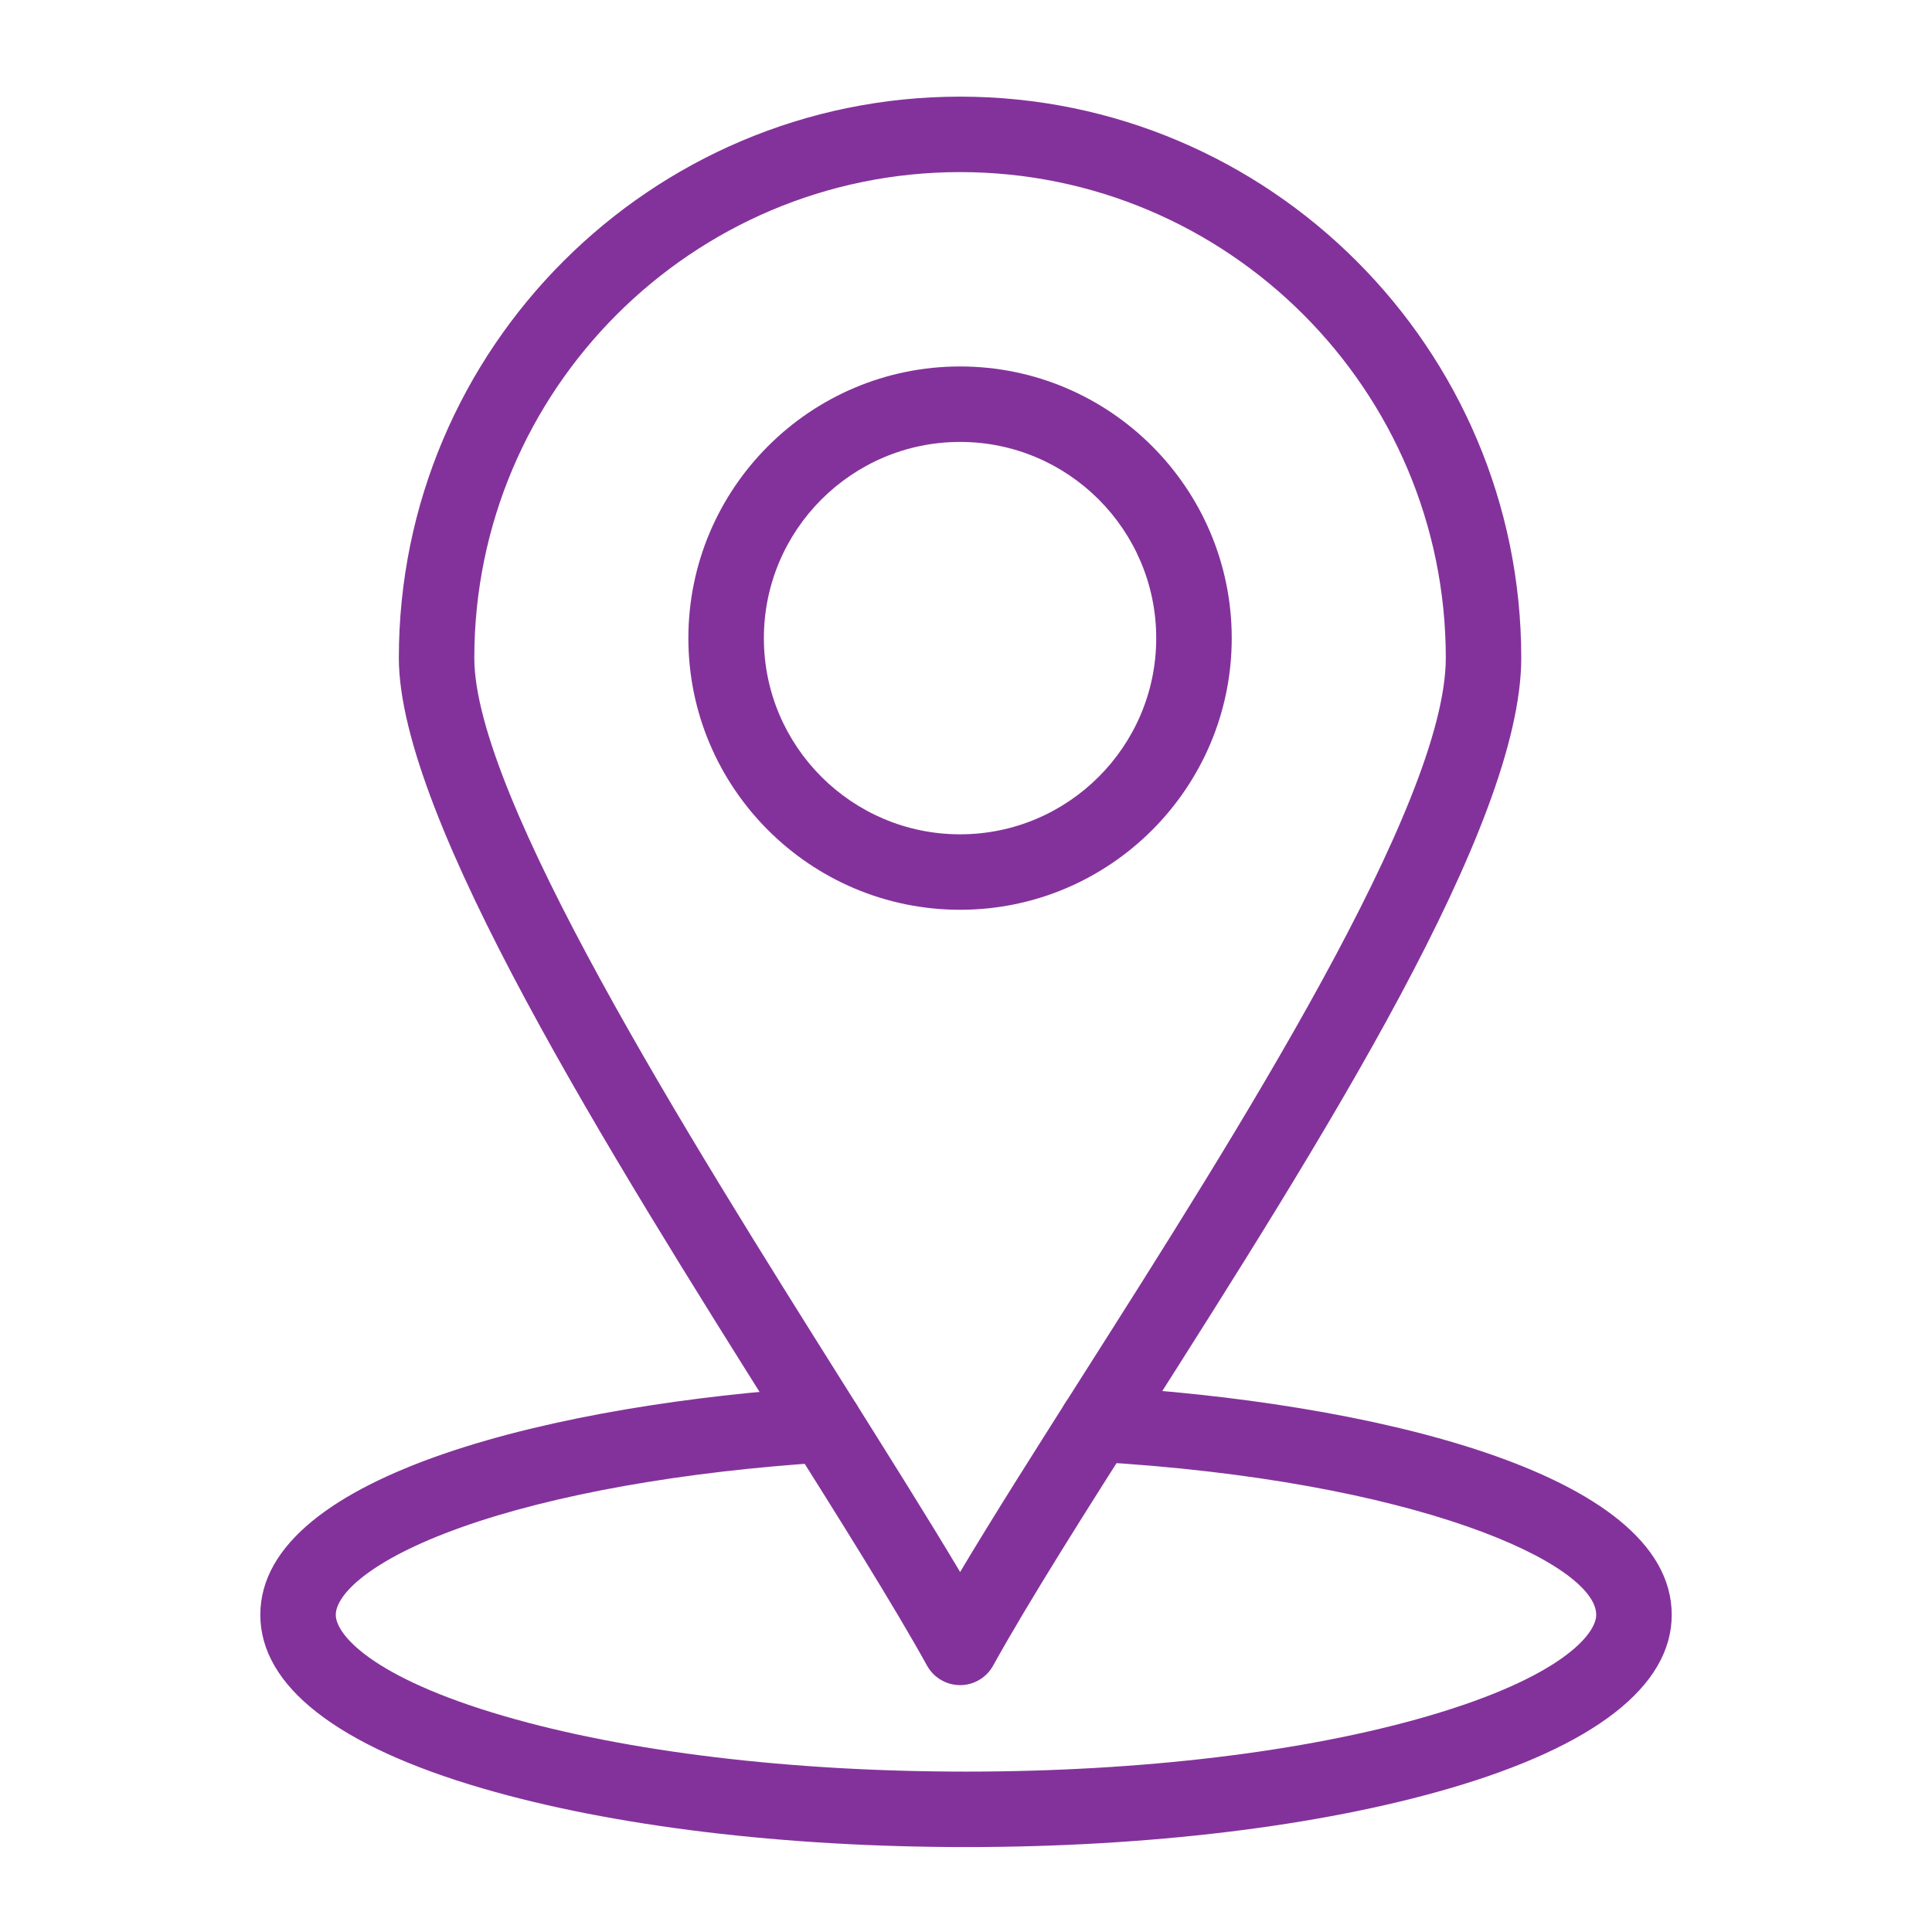 <?xml version="1.0" encoding="UTF-8"?> <svg xmlns="http://www.w3.org/2000/svg" width="50" height="50" viewBox="0 0 50 50" fill="none"> <path d="M25 47.802C20.293 47.802 15.855 47.265 12.504 46.288C8.731 45.19 6.737 43.635 6.737 41.792C6.737 38.114 14.572 36.317 21.281 35.895C21.82 35.859 22.283 36.27 22.317 36.808C22.351 37.346 21.942 37.81 21.404 37.844C17.689 38.078 14.326 38.676 11.935 39.528C9.54 40.382 8.69 41.281 8.69 41.792C8.69 42.294 9.608 43.411 13.05 44.413C16.229 45.339 20.473 45.849 25 45.849C29.528 45.849 33.772 45.339 36.952 44.413C40.392 43.411 41.31 42.294 41.31 41.792C41.31 40.477 36.686 38.31 28.324 37.829C27.786 37.798 27.374 37.336 27.405 36.798C27.436 36.259 27.899 35.846 28.436 35.879C35.276 36.272 43.264 38.057 43.264 41.792C43.264 43.635 41.27 45.19 37.498 46.288C34.146 47.265 29.708 47.802 25 47.802Z" fill="#84329B"></path> <path d="M24.847 43.611C24.492 43.611 24.165 43.418 23.993 43.108C23.11 41.516 21.753 39.356 20.18 36.855C15.788 29.868 10.322 21.172 10.322 17.027C10.322 9.017 16.838 2.501 24.847 2.501C32.855 2.501 39.37 9.017 39.37 17.027C39.37 21.38 34.224 29.479 29.683 36.625C28.119 39.085 26.642 41.409 25.701 43.108C25.529 43.418 25.202 43.611 24.847 43.611ZM24.847 4.454C17.915 4.454 12.275 10.094 12.275 17.027C12.275 20.609 17.8 29.398 21.834 35.816C22.983 37.644 24.018 39.291 24.848 40.683C25.744 39.181 26.865 37.417 28.034 35.577C31.994 29.346 37.417 20.812 37.417 17.027C37.417 10.094 31.778 4.454 24.847 4.454Z" fill="#84329B"></path> <path d="M24.847 23.545C20.97 23.545 17.815 20.392 17.815 16.516C17.815 12.638 20.97 9.484 24.847 9.484C28.723 9.484 31.877 12.638 31.877 16.516C31.877 20.392 28.723 23.545 24.847 23.545ZM24.847 11.437C22.047 11.437 19.769 13.715 19.769 16.516C19.769 19.315 22.047 21.592 24.847 21.592C27.646 21.592 29.923 19.315 29.923 16.516C29.923 13.715 27.646 11.437 24.847 11.437Z" fill="#84329B"></path> </svg> 